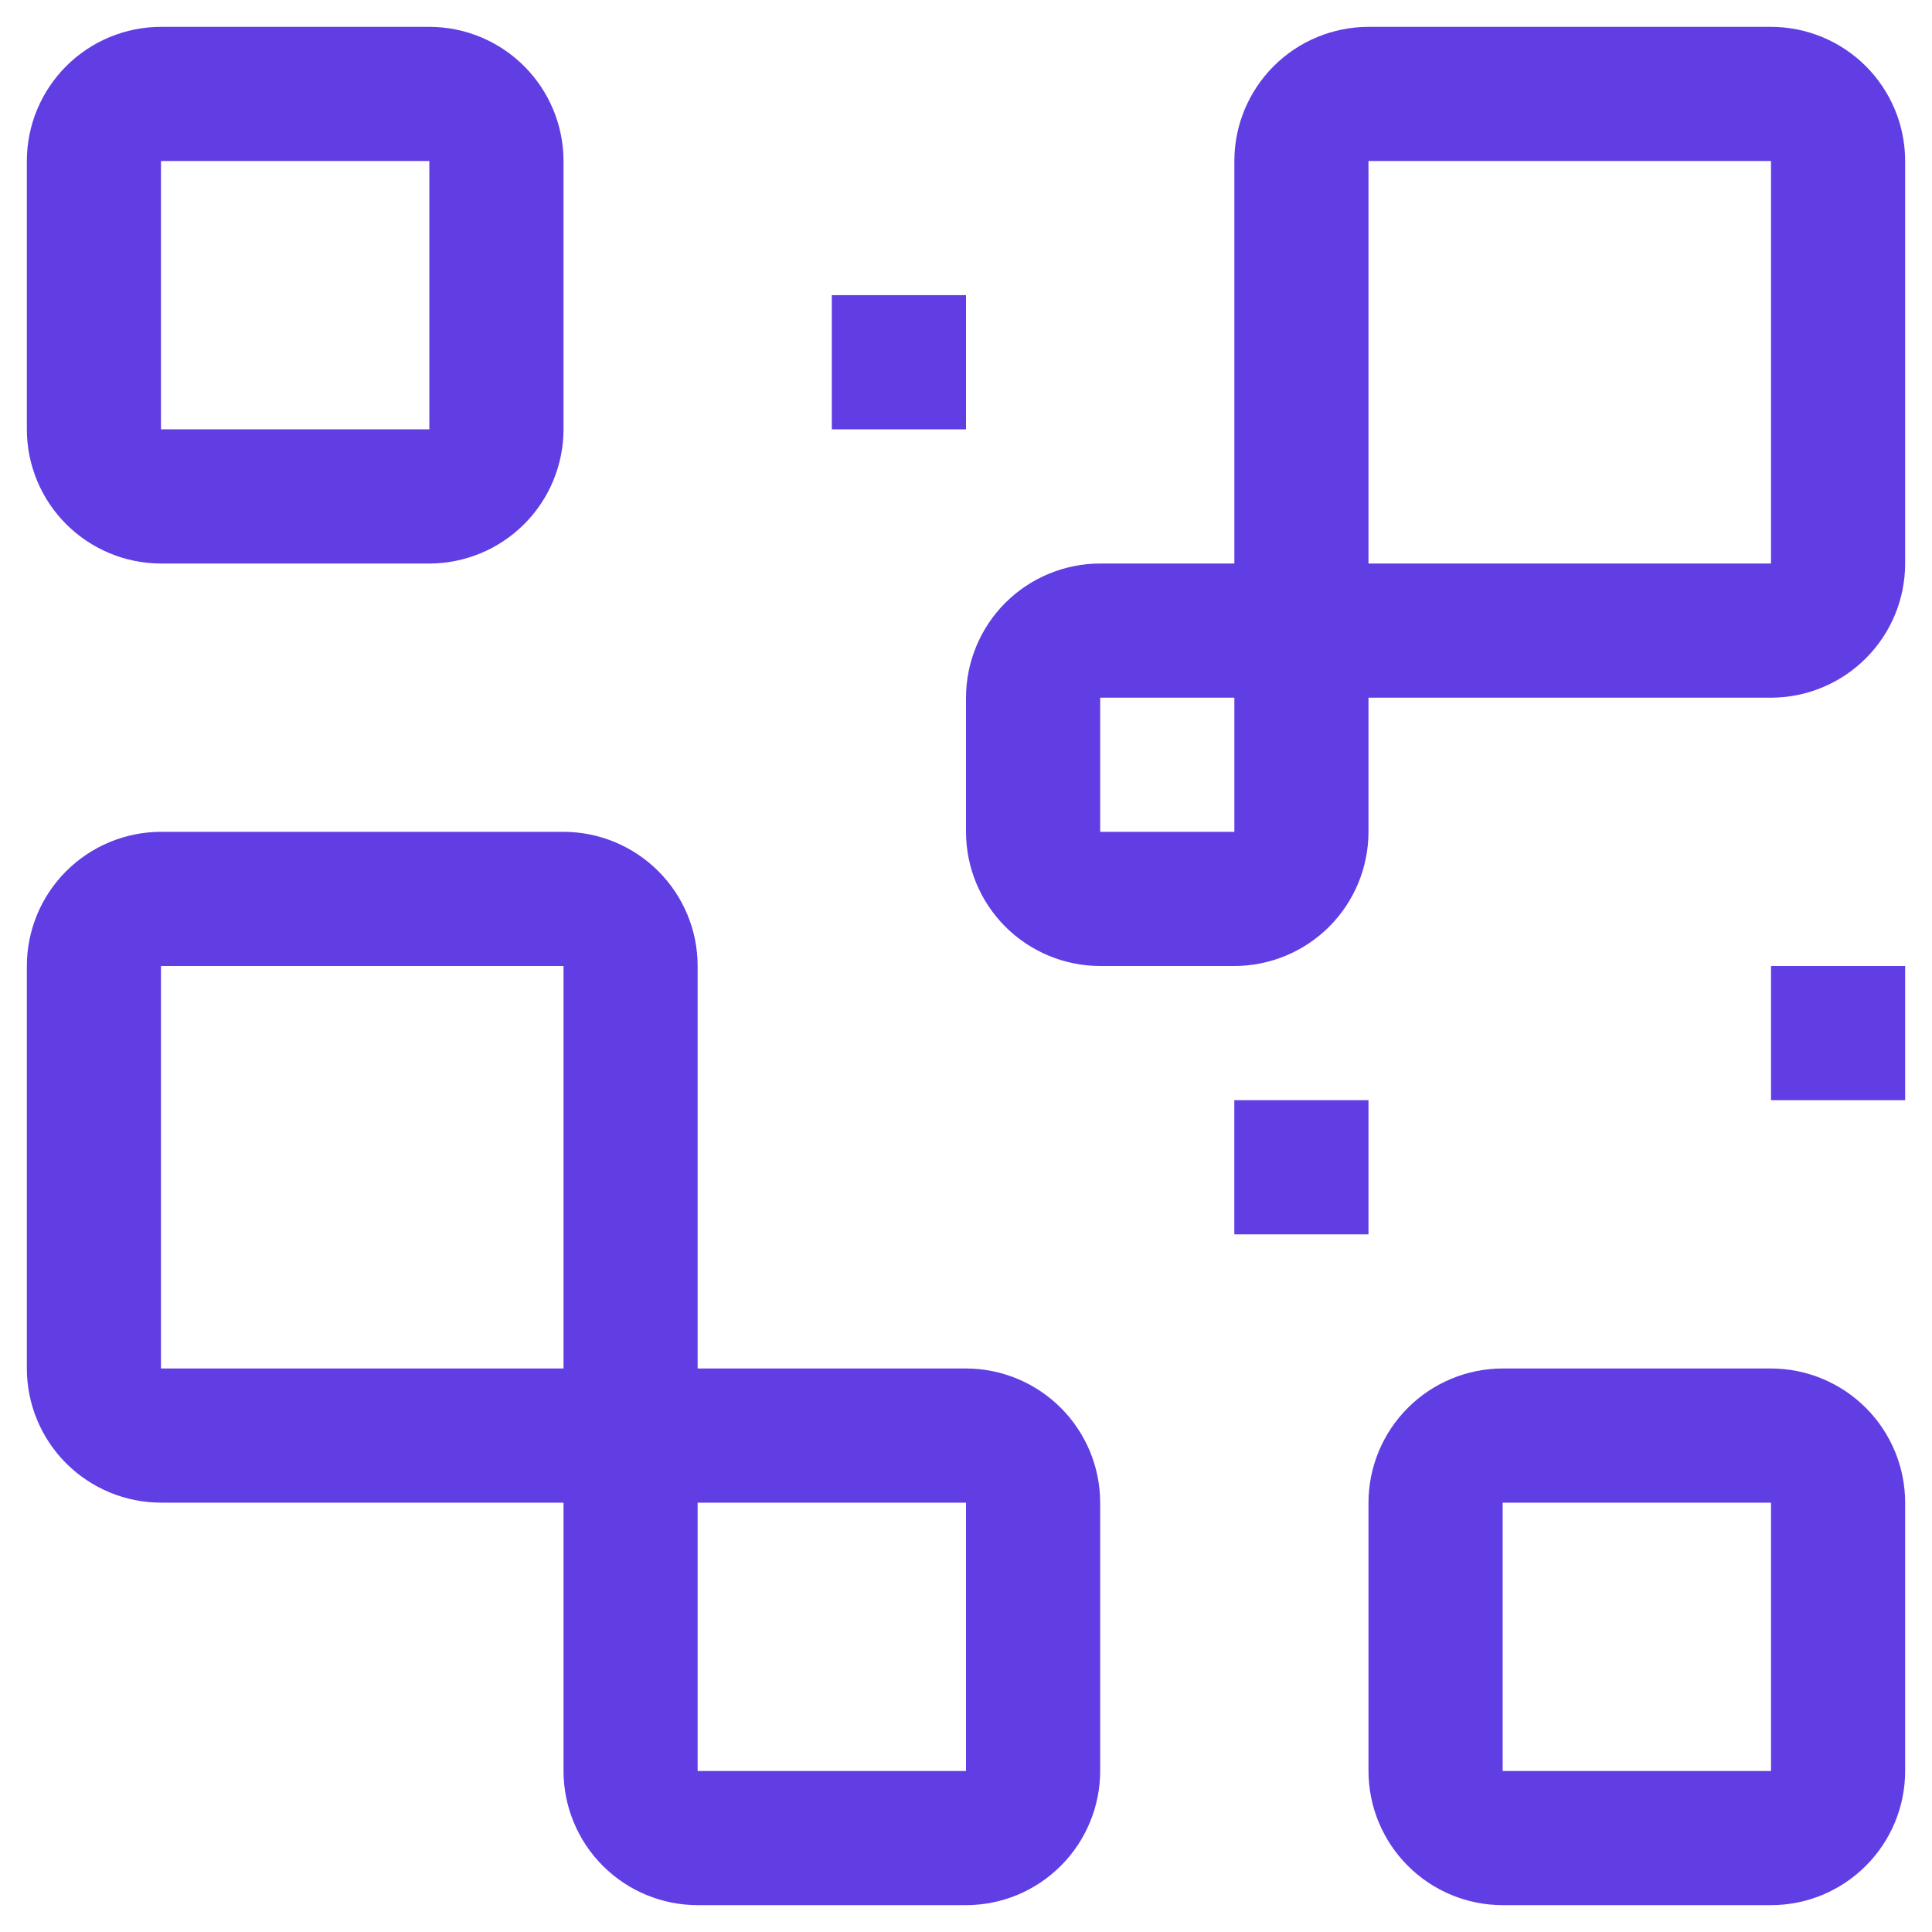 <svg width="40" height="40" viewBox="0 0 40 40" fill="none" xmlns="http://www.w3.org/2000/svg">
<g clip-path="url(#clip0_59_309)">
<path d="M28.333 22.778H25.555V25.556H28.333V22.778Z" fill="#613DE4"/>
<path d="M39.444 20H36.667V22.778H39.444V20Z" fill="#613DE4"/>
<path d="M20 6.111H17.222V8.889H20V6.111Z" fill="#613DE4"/>
<path d="M20 28.333H14.444V20C14.444 19.264 14.151 18.557 13.63 18.037C13.109 17.516 12.403 17.223 11.667 17.222H3.333C2.597 17.223 1.891 17.516 1.37 18.037C0.849 18.557 0.556 19.264 0.556 20V28.333C0.556 29.07 0.849 29.776 1.37 30.297C1.891 30.817 2.597 31.11 3.333 31.111H11.667V36.667C11.668 37.403 11.96 38.109 12.481 38.63C13.002 39.151 13.708 39.444 14.444 39.444H20C20.736 39.444 21.442 39.151 21.963 38.63C22.484 38.109 22.777 37.403 22.778 36.667V31.111C22.777 30.375 22.484 29.669 21.963 29.148C21.442 28.627 20.736 28.334 20 28.333ZM3.333 28.333V20H11.667V28.333H3.333ZM14.444 36.667V31.111H20V36.667H14.444Z" fill="#613DE4"/>
<path d="M36.667 39.444H31.111C30.375 39.444 29.669 39.151 29.148 38.63C28.627 38.109 28.334 37.403 28.333 36.667V31.111C28.334 30.375 28.627 29.669 29.148 29.148C29.669 28.627 30.375 28.334 31.111 28.333H36.667C37.403 28.334 38.109 28.627 38.63 29.148C39.151 29.669 39.444 30.375 39.444 31.111V36.667C39.444 37.403 39.151 38.109 38.63 38.63C38.109 39.151 37.403 39.444 36.667 39.444ZM31.111 31.111V36.667H36.667V31.111H31.111Z" fill="#613DE4"/>
<path d="M36.667 0.556H28.333C27.597 0.557 26.891 0.849 26.37 1.37C25.849 1.891 25.556 2.597 25.556 3.333V11.667H22.778C22.041 11.668 21.335 11.961 20.814 12.481C20.294 13.002 20.001 13.708 20 14.445V17.222C20.001 17.959 20.294 18.665 20.814 19.186C21.335 19.706 22.041 19.999 22.778 20H25.556C26.292 19.999 26.998 19.706 27.519 19.186C28.04 18.665 28.332 17.959 28.333 17.222V14.445H36.667C37.403 14.444 38.109 14.151 38.63 13.63C39.151 13.109 39.444 12.403 39.444 11.667V3.333C39.444 2.597 39.151 1.891 38.63 1.37C38.109 0.849 37.403 0.557 36.667 0.556ZM22.778 17.222V14.445H25.556V17.222H22.778ZM28.333 11.667V3.333H36.667V11.667H28.333Z" fill="#613DE4"/>
<path d="M8.889 11.667H3.333C2.597 11.666 1.891 11.373 1.37 10.852C0.849 10.332 0.556 9.625 0.556 8.889V3.333C0.556 2.597 0.849 1.891 1.37 1.37C1.891 0.849 2.597 0.556 3.333 0.556H8.889C9.625 0.556 10.331 0.849 10.852 1.37C11.373 1.891 11.666 2.597 11.667 3.333V8.889C11.666 9.625 11.373 10.332 10.852 10.852C10.331 11.373 9.625 11.666 8.889 11.667ZM3.333 3.333V8.889H8.889V3.333H3.333Z" fill="#613DE4"/>
</g>
<defs>
<clipPath id="clip0_59_309">
<rect width="40" height="40" fill="white"/>
</clipPath>
</defs>
</svg>
